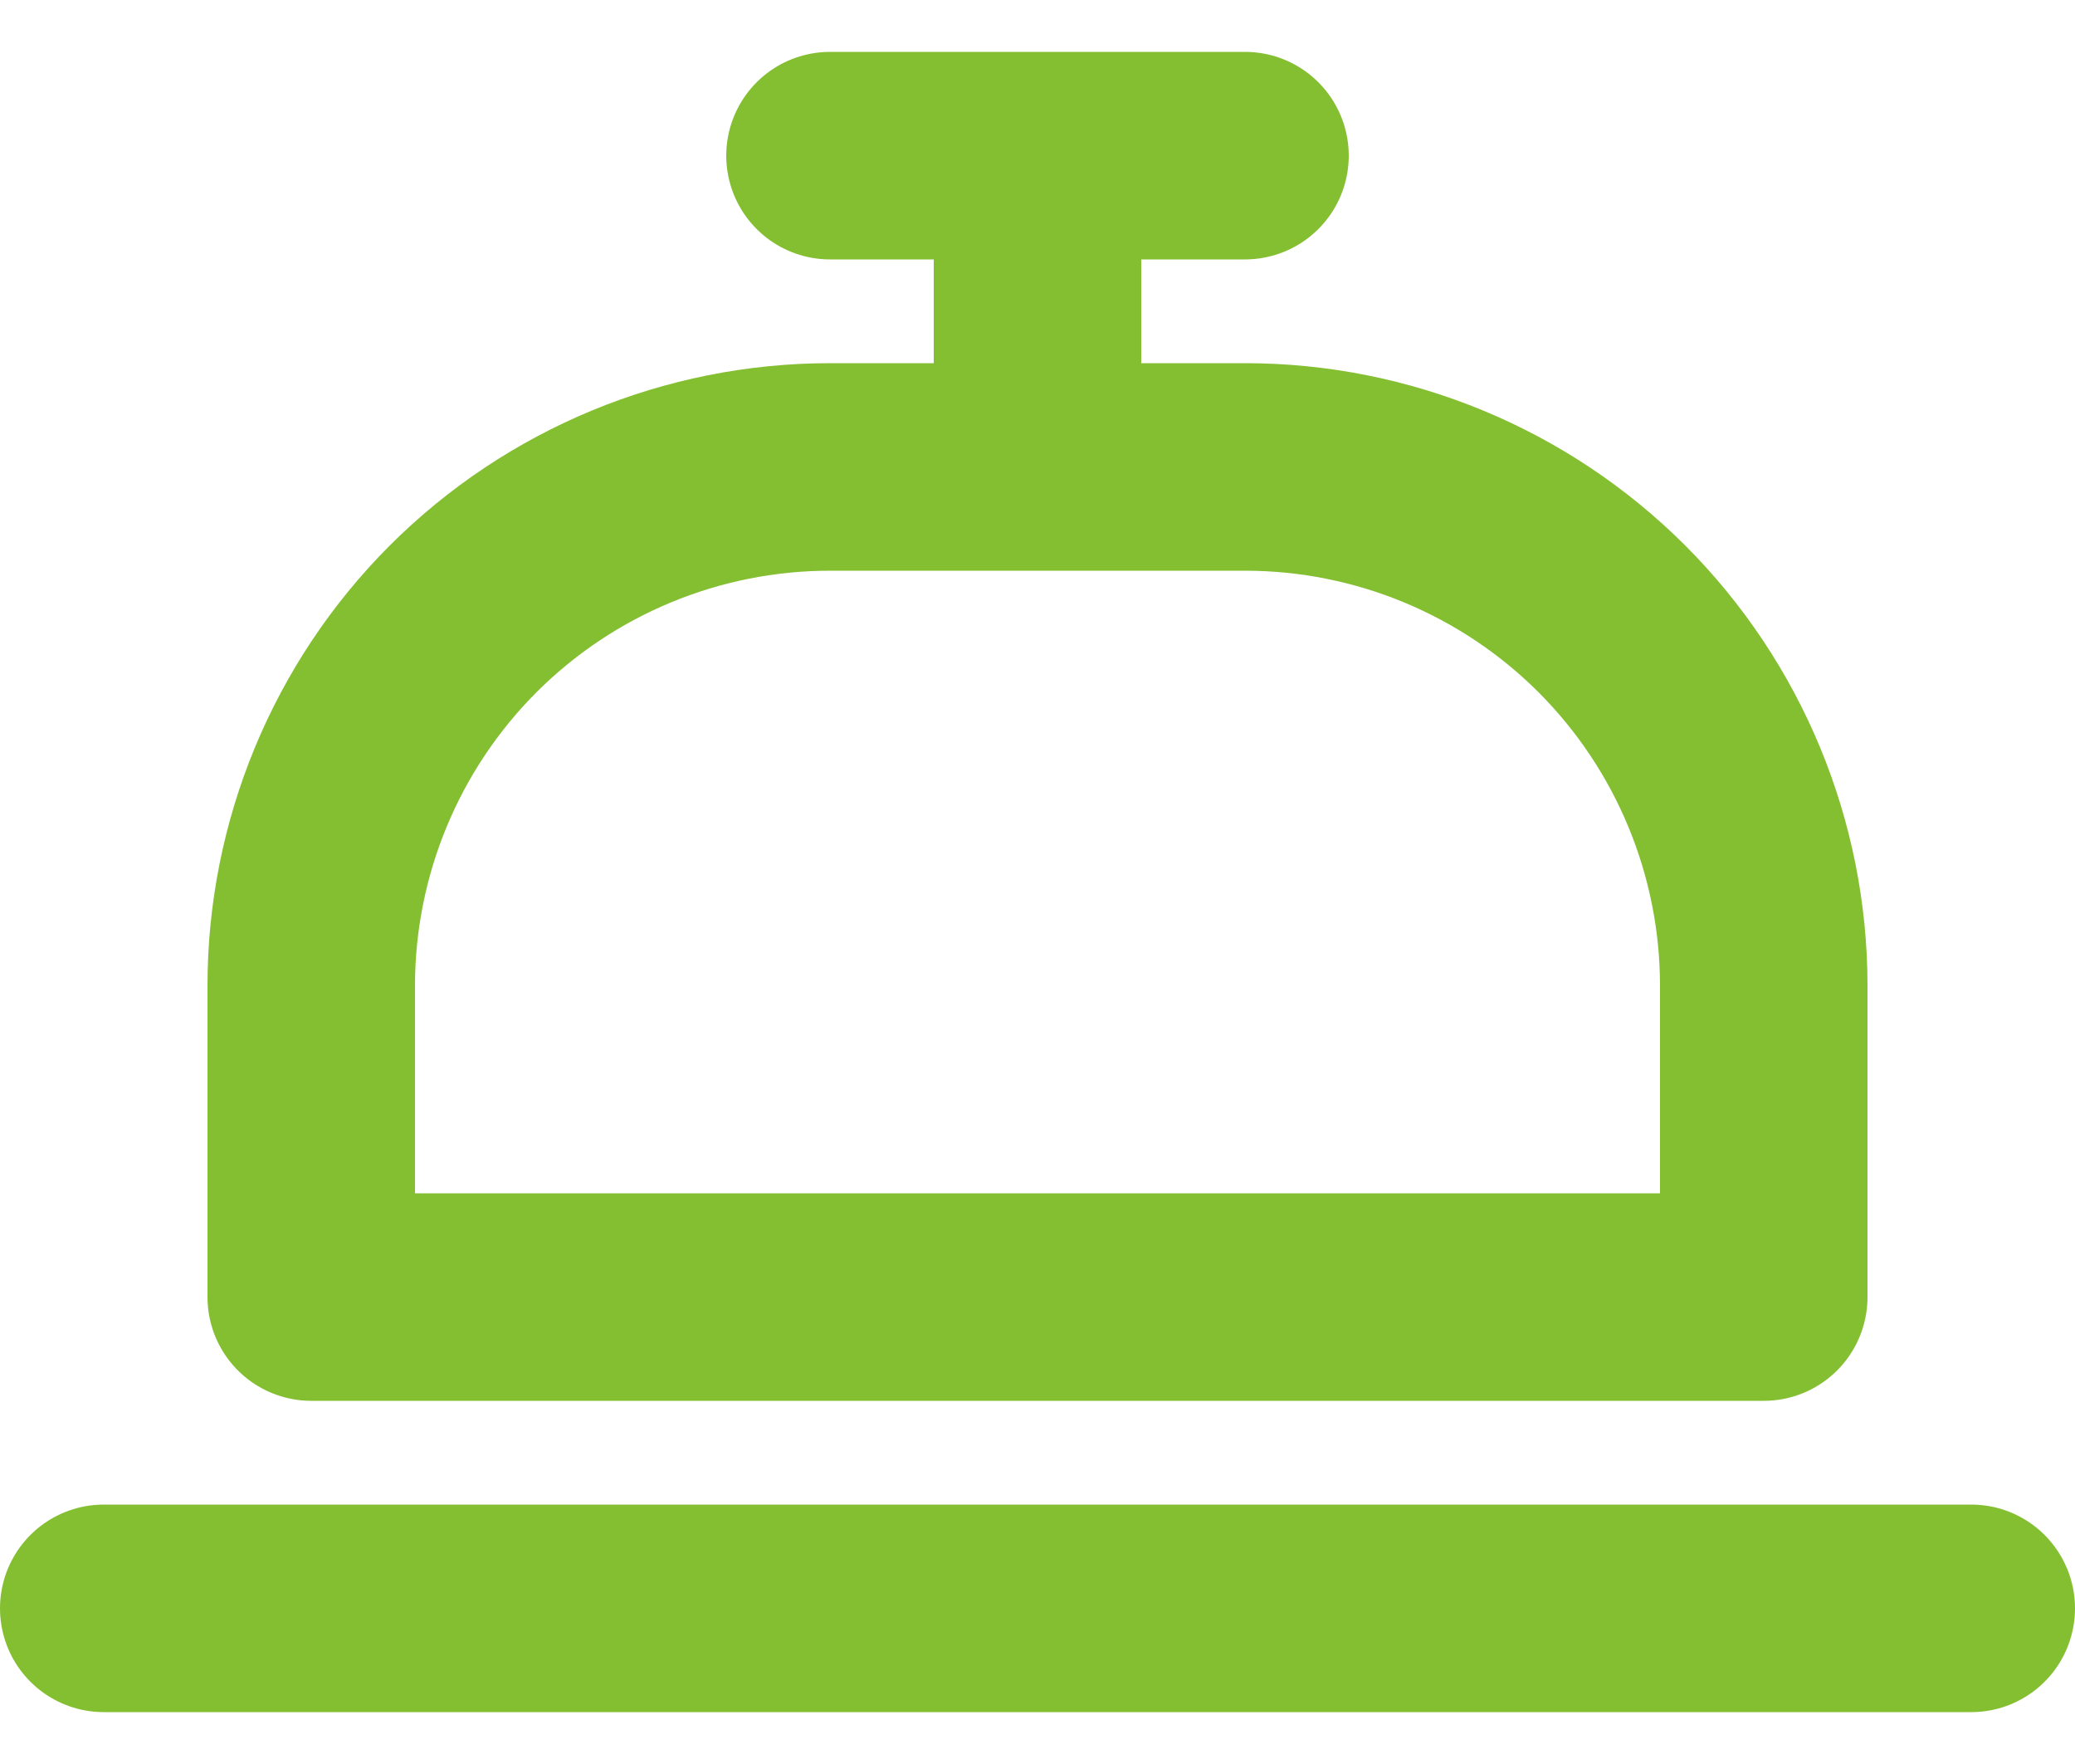 <svg width="20" height="17" viewBox="0 0 20 17" fill="none" xmlns="http://www.w3.org/2000/svg">
<path d="M1 15.5H19M10 4.5V1.5M10 4.5H8C6.674 4.5 5.402 5.027 4.464 5.964C3.527 6.902 3 8.174 3 9.5V12.5H17V9.5C17 8.174 16.473 6.902 15.536 5.964C14.598 5.027 13.326 4.5 12 4.5H10ZM10 1.5H8M10 1.5H12" stroke="#84BF31" stroke-width="2" stroke-linecap="round" stroke-linejoin="round"/>
</svg>
